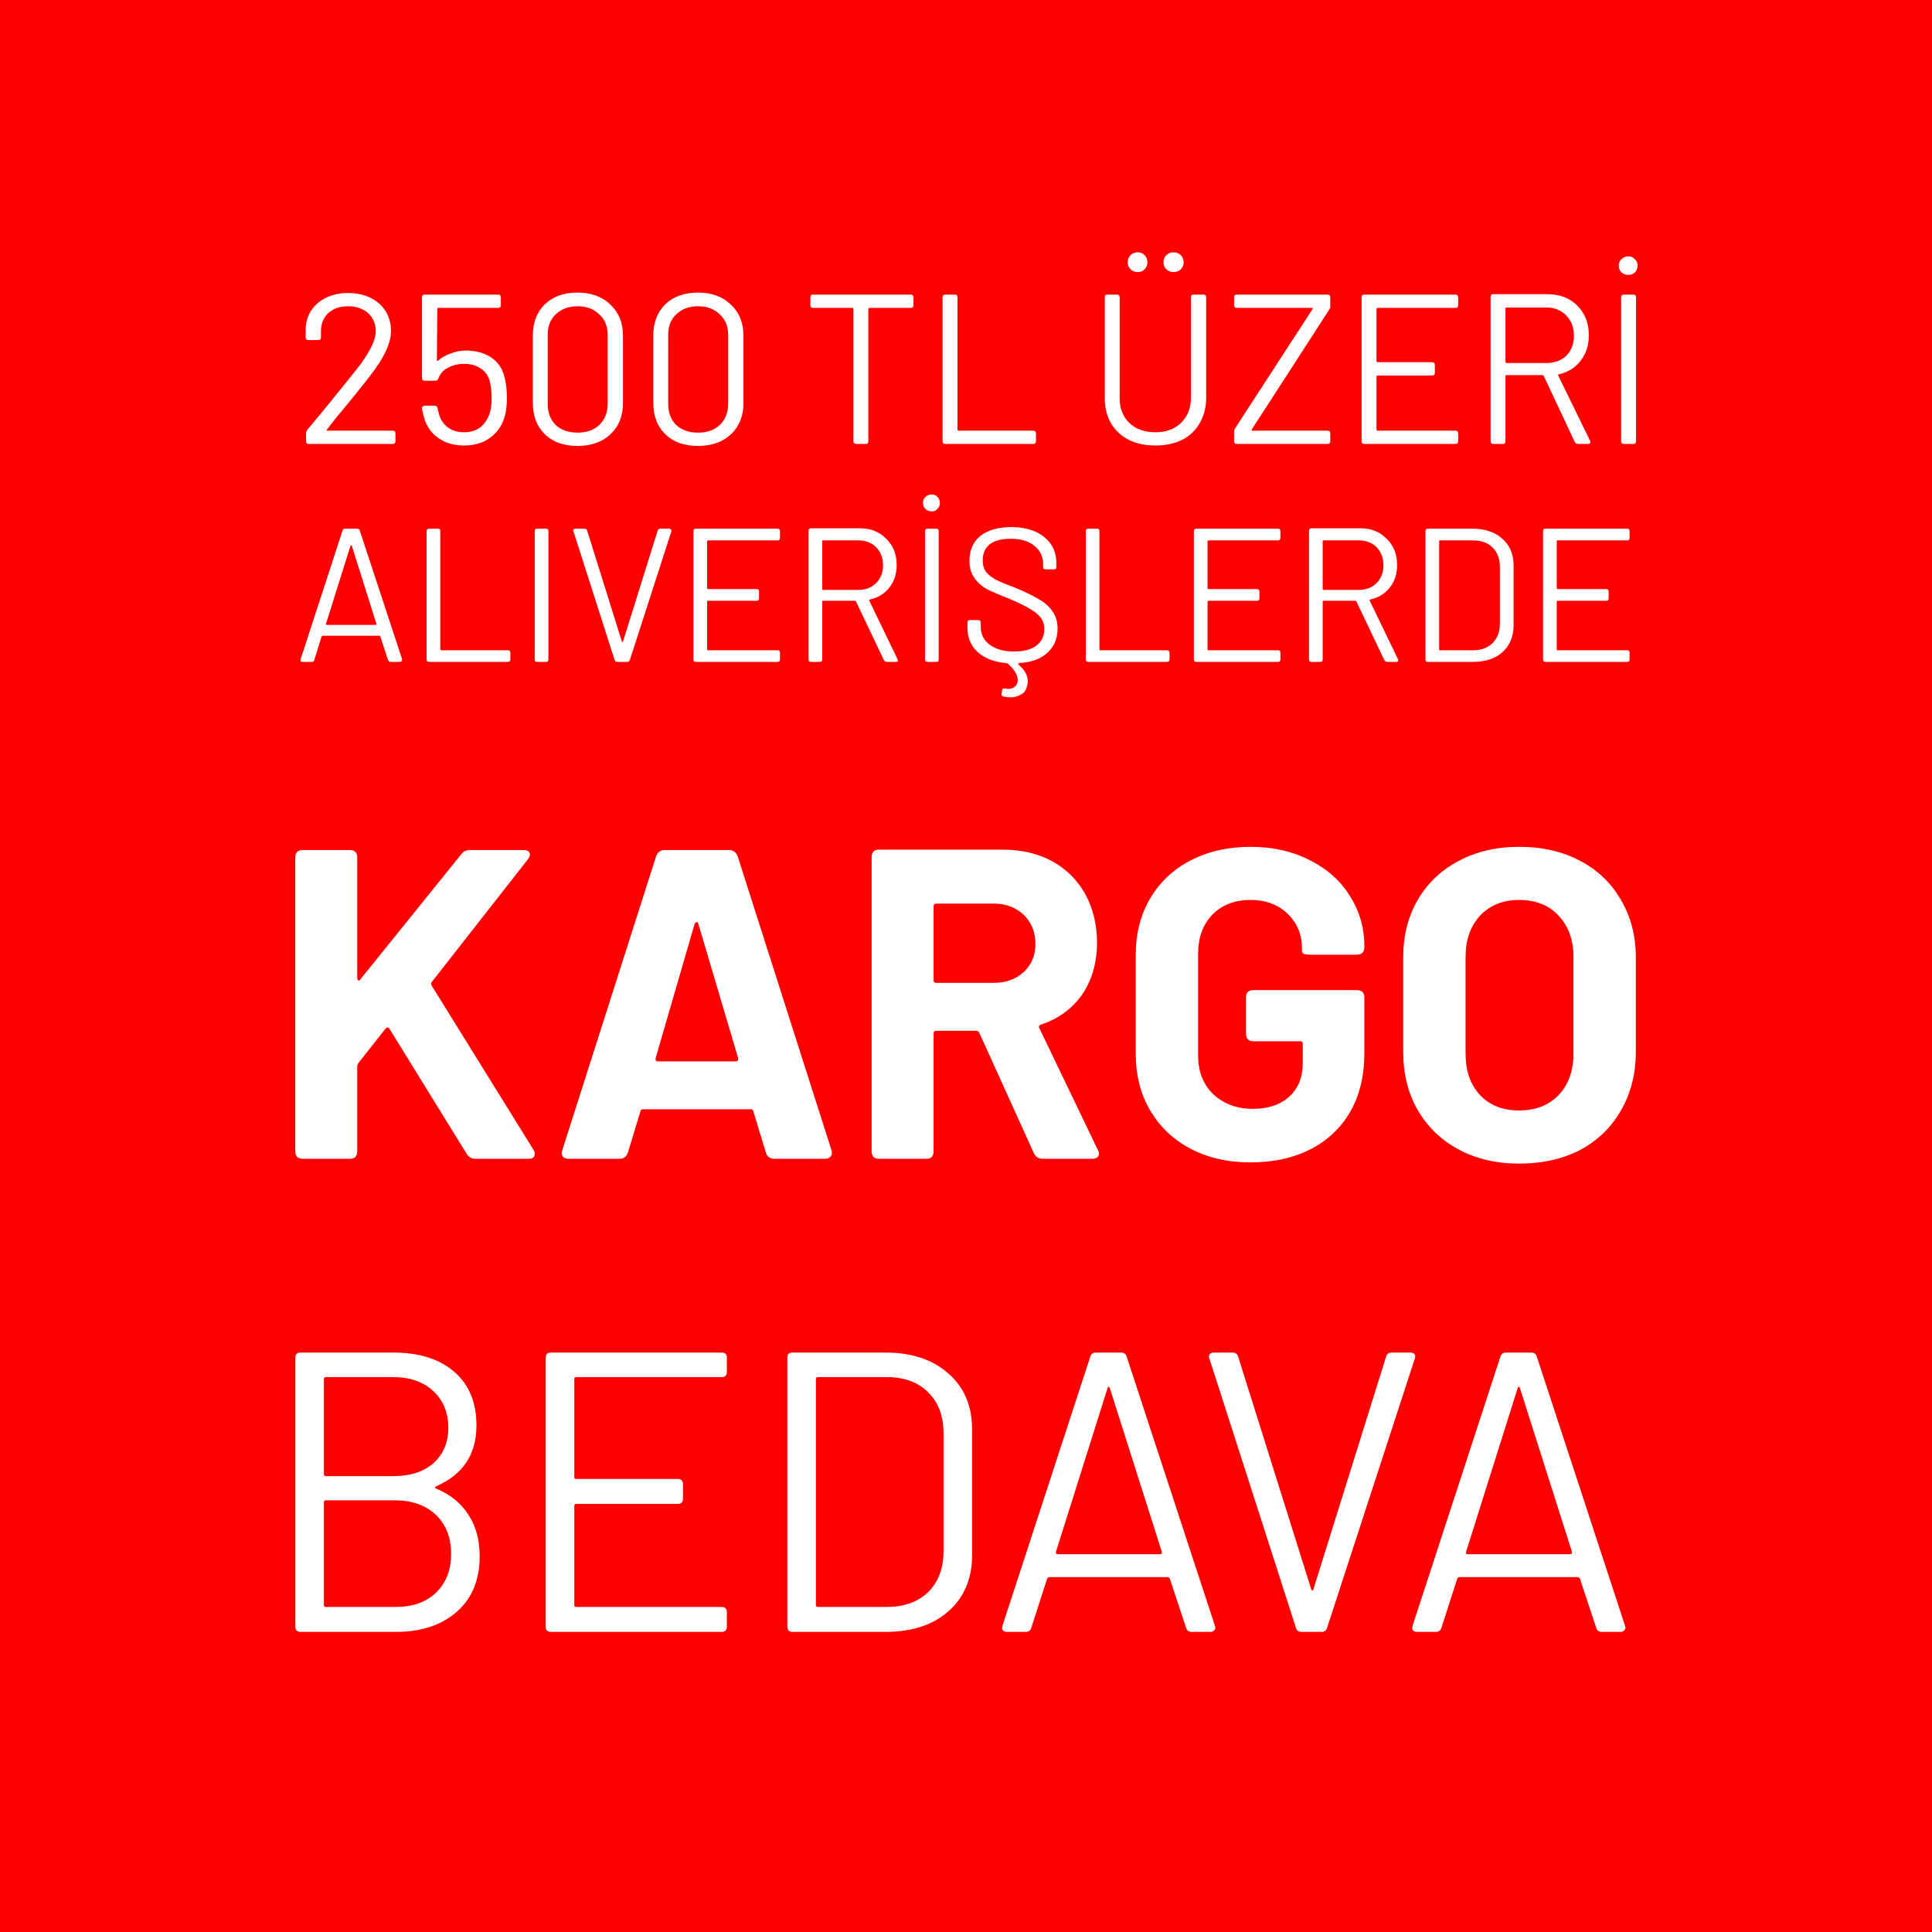 <svg xmlns="http://www.w3.org/2000/svg" xmlns:xlink="http://www.w3.org/1999/xlink" width="100" zoomAndPan="magnify" viewBox="0 0 75 75" height="100" preserveAspectRatio="xMidYMid meet" version="1.2"><defs/><g id="f2a7d45ec3"><rect x="0" width="75" y="0" height="75" style="fill:#ffffff;fill-opacity:1;stroke:none;"/><rect x="0" width="75" y="0" height="75" style="fill:#ffffff;fill-opacity:1;stroke:none;"/><path style="fill:none;stroke-width:30;stroke-linecap:butt;stroke-linejoin:miter;stroke:#ffde59;stroke-opacity:1;stroke-miterlimit:4;" d="M -0 0 L 100 0 L 100 100 L -0 100 Z M -0 0 " transform="matrix(0.75,0,0,0.75,0,-0)"/><rect x="0" width="75" y="0" height="75" style="fill:#ff0000;fill-opacity:1;stroke:none;"/><g style="fill:#ffffff;fill-opacity:1;"><g transform="translate(11.398, 17.233)"><path style="stroke:none" d="M 0.594 0 C 0.52 0 0.484 -0.035 0.484 -0.109 L 0.484 -0.406 C 0.484 -0.457 0.5 -0.504 0.531 -0.547 C 0.945 -1.035 1.57 -1.801 2.406 -2.844 C 2.926 -3.5 3.188 -4.008 3.188 -4.375 C 3.188 -4.664 3.086 -4.898 2.891 -5.078 C 2.691 -5.254 2.43 -5.344 2.109 -5.344 C 1.797 -5.344 1.539 -5.254 1.344 -5.078 C 1.156 -4.898 1.062 -4.664 1.062 -4.375 L 1.062 -4.141 C 1.062 -4.066 1.023 -4.031 0.953 -4.031 L 0.578 -4.031 C 0.504 -4.031 0.469 -4.066 0.469 -4.141 L 0.469 -4.453 C 0.477 -4.867 0.633 -5.207 0.938 -5.469 C 1.25 -5.727 1.641 -5.859 2.109 -5.859 C 2.441 -5.859 2.734 -5.797 2.984 -5.672 C 3.242 -5.547 3.441 -5.367 3.578 -5.141 C 3.711 -4.922 3.781 -4.672 3.781 -4.391 C 3.781 -3.922 3.52 -3.352 3 -2.688 C 2.758 -2.363 2.301 -1.797 1.625 -0.984 L 1.297 -0.562 C 1.285 -0.551 1.281 -0.539 1.281 -0.531 C 1.289 -0.52 1.301 -0.516 1.312 -0.516 L 3.844 -0.516 C 3.914 -0.516 3.953 -0.477 3.953 -0.406 L 3.953 -0.109 C 3.953 -0.035 3.914 0 3.844 0 Z M 0.594 0 "/></g></g><g style="fill:#ffffff;fill-opacity:1;"><g transform="translate(15.835, 17.233)"><path style="stroke:none" d="M 3.766 -2.531 C 3.816 -2.289 3.844 -2.039 3.844 -1.781 C 3.844 -1.52 3.816 -1.289 3.766 -1.094 C 3.672 -0.738 3.484 -0.457 3.203 -0.25 C 2.922 -0.039 2.582 0.062 2.188 0.062 C 1.789 0.062 1.453 -0.035 1.172 -0.234 C 0.898 -0.43 0.719 -0.695 0.625 -1.031 C 0.594 -1.145 0.566 -1.254 0.547 -1.359 L 0.547 -1.391 C 0.547 -1.422 0.555 -1.441 0.578 -1.453 C 0.598 -1.473 0.625 -1.484 0.656 -1.484 L 1.031 -1.484 C 1.102 -1.484 1.145 -1.445 1.156 -1.375 C 1.156 -1.344 1.164 -1.297 1.188 -1.234 C 1.238 -0.992 1.352 -0.801 1.531 -0.656 C 1.707 -0.52 1.926 -0.453 2.188 -0.453 C 2.445 -0.453 2.664 -0.523 2.844 -0.672 C 3.02 -0.828 3.141 -1.035 3.203 -1.297 C 3.234 -1.422 3.25 -1.582 3.25 -1.781 C 3.25 -1.969 3.234 -2.148 3.203 -2.328 C 3.16 -2.578 3.047 -2.77 2.859 -2.906 C 2.68 -3.039 2.457 -3.109 2.188 -3.109 C 1.945 -3.109 1.734 -3.055 1.547 -2.953 C 1.367 -2.859 1.25 -2.723 1.188 -2.547 C 1.164 -2.484 1.125 -2.453 1.062 -2.453 L 0.656 -2.453 C 0.582 -2.453 0.547 -2.488 0.547 -2.562 L 0.547 -5.688 C 0.547 -5.758 0.582 -5.797 0.656 -5.797 L 3.5 -5.797 C 3.57 -5.797 3.609 -5.758 3.609 -5.688 L 3.609 -5.391 C 3.609 -5.316 3.57 -5.281 3.5 -5.281 L 1.172 -5.281 C 1.148 -5.281 1.141 -5.266 1.141 -5.234 L 1.125 -3.266 C 1.125 -3.242 1.129 -3.227 1.141 -3.219 C 1.148 -3.219 1.16 -3.223 1.172 -3.234 C 1.316 -3.359 1.484 -3.453 1.672 -3.516 C 1.859 -3.586 2.051 -3.625 2.25 -3.625 C 2.645 -3.625 2.977 -3.531 3.25 -3.344 C 3.52 -3.156 3.691 -2.883 3.766 -2.531 Z M 3.766 -2.531 "/></g></g><g style="fill:#ffffff;fill-opacity:1;"><g transform="translate(20.09, 17.233)"><path style="stroke:none" d="M 2.328 0.078 C 1.797 0.078 1.375 -0.07 1.062 -0.375 C 0.75 -0.676 0.594 -1.082 0.594 -1.594 L 0.594 -4.203 C 0.594 -4.711 0.75 -5.117 1.062 -5.422 C 1.375 -5.723 1.797 -5.875 2.328 -5.875 C 2.859 -5.875 3.285 -5.719 3.609 -5.406 C 3.93 -5.102 4.094 -4.703 4.094 -4.203 L 4.094 -1.594 C 4.094 -1.082 3.93 -0.676 3.609 -0.375 C 3.285 -0.07 2.859 0.078 2.328 0.078 Z M 2.328 -0.438 C 2.68 -0.438 2.961 -0.535 3.172 -0.734 C 3.391 -0.941 3.5 -1.219 3.5 -1.562 L 3.5 -4.234 C 3.5 -4.566 3.391 -4.832 3.172 -5.031 C 2.961 -5.238 2.68 -5.344 2.328 -5.344 C 1.984 -5.344 1.703 -5.238 1.484 -5.031 C 1.273 -4.832 1.172 -4.566 1.172 -4.234 L 1.172 -1.562 C 1.172 -1.219 1.273 -0.941 1.484 -0.734 C 1.703 -0.535 1.984 -0.438 2.328 -0.438 Z M 2.328 -0.438 "/></g></g><g style="fill:#ffffff;fill-opacity:1;"><g transform="translate(24.767, 17.233)"><path style="stroke:none" d="M 2.328 0.078 C 1.797 0.078 1.375 -0.07 1.062 -0.375 C 0.75 -0.676 0.594 -1.082 0.594 -1.594 L 0.594 -4.203 C 0.594 -4.711 0.75 -5.117 1.062 -5.422 C 1.375 -5.723 1.797 -5.875 2.328 -5.875 C 2.859 -5.875 3.285 -5.719 3.609 -5.406 C 3.93 -5.102 4.094 -4.703 4.094 -4.203 L 4.094 -1.594 C 4.094 -1.082 3.93 -0.676 3.609 -0.375 C 3.285 -0.07 2.859 0.078 2.328 0.078 Z M 2.328 -0.438 C 2.68 -0.438 2.961 -0.535 3.172 -0.734 C 3.391 -0.941 3.5 -1.219 3.5 -1.562 L 3.5 -4.234 C 3.5 -4.566 3.391 -4.832 3.172 -5.031 C 2.961 -5.238 2.68 -5.344 2.328 -5.344 C 1.984 -5.344 1.703 -5.238 1.484 -5.031 C 1.273 -4.832 1.172 -4.566 1.172 -4.234 L 1.172 -1.562 C 1.172 -1.219 1.273 -0.941 1.484 -0.734 C 1.703 -0.535 1.984 -0.438 2.328 -0.438 Z M 2.328 -0.438 "/></g></g><g style="fill:#ffffff;fill-opacity:1;"><g transform="translate(29.444, 17.233)"><path style="stroke:none" d=""/></g></g><g style="fill:#ffffff;fill-opacity:1;"><g transform="translate(31.1, 17.233)"><path style="stroke:none" d="M 4.25 -5.797 C 4.32 -5.797 4.359 -5.758 4.359 -5.688 L 4.359 -5.375 C 4.359 -5.312 4.32 -5.281 4.25 -5.281 L 2.656 -5.281 C 2.625 -5.281 2.609 -5.266 2.609 -5.234 L 2.609 -0.109 C 2.609 -0.035 2.578 0 2.516 0 L 2.141 0 C 2.066 0 2.031 -0.035 2.031 -0.109 L 2.031 -5.234 C 2.031 -5.266 2.016 -5.281 1.984 -5.281 L 0.469 -5.281 C 0.395 -5.281 0.359 -5.312 0.359 -5.375 L 0.359 -5.688 C 0.359 -5.758 0.395 -5.797 0.469 -5.797 Z M 4.25 -5.797 "/></g></g><g style="fill:#ffffff;fill-opacity:1;"><g transform="translate(35.81, 17.233)"><path style="stroke:none" d="M 0.891 0 C 0.816 0 0.781 -0.035 0.781 -0.109 L 0.781 -5.688 C 0.781 -5.758 0.816 -5.797 0.891 -5.797 L 1.266 -5.797 C 1.328 -5.797 1.359 -5.758 1.359 -5.688 L 1.359 -0.562 C 1.359 -0.531 1.375 -0.516 1.406 -0.516 L 4.297 -0.516 C 4.367 -0.516 4.406 -0.477 4.406 -0.406 L 4.406 -0.109 C 4.406 -0.035 4.367 0 4.297 0 Z M 0.891 0 "/></g></g><g style="fill:#ffffff;fill-opacity:1;"><g transform="translate(40.512, 17.233)"><path style="stroke:none" d=""/></g></g><g style="fill:#ffffff;fill-opacity:1;"><g transform="translate(42.168, 17.233)"><path style="stroke:none" d="M 2.688 0.062 C 2.301 0.062 1.957 -0.008 1.656 -0.156 C 1.352 -0.312 1.117 -0.531 0.953 -0.812 C 0.797 -1.094 0.719 -1.414 0.719 -1.781 L 0.719 -5.688 C 0.719 -5.758 0.75 -5.797 0.812 -5.797 L 1.188 -5.797 C 1.258 -5.797 1.297 -5.758 1.297 -5.688 L 1.297 -1.766 C 1.297 -1.379 1.422 -1.062 1.672 -0.812 C 1.93 -0.57 2.27 -0.453 2.688 -0.453 C 3.094 -0.453 3.422 -0.57 3.672 -0.812 C 3.93 -1.062 4.062 -1.379 4.062 -1.766 L 4.062 -5.688 C 4.062 -5.758 4.098 -5.797 4.172 -5.797 L 4.547 -5.797 C 4.617 -5.797 4.656 -5.758 4.656 -5.688 L 4.656 -1.781 C 4.656 -1.414 4.57 -1.094 4.406 -0.812 C 4.25 -0.531 4.02 -0.312 3.719 -0.156 C 3.414 -0.008 3.07 0.062 2.688 0.062 Z M 2 -6.672 C 1.883 -6.672 1.789 -6.707 1.719 -6.781 C 1.645 -6.852 1.609 -6.941 1.609 -7.047 C 1.609 -7.16 1.645 -7.254 1.719 -7.328 C 1.789 -7.398 1.883 -7.438 2 -7.438 C 2.113 -7.438 2.203 -7.398 2.266 -7.328 C 2.336 -7.254 2.375 -7.16 2.375 -7.047 C 2.375 -6.941 2.336 -6.852 2.266 -6.781 C 2.203 -6.707 2.113 -6.672 2 -6.672 Z M 3.391 -6.672 C 3.273 -6.672 3.18 -6.707 3.109 -6.781 C 3.035 -6.852 3 -6.941 3 -7.047 C 3 -7.16 3.035 -7.254 3.109 -7.328 C 3.18 -7.398 3.273 -7.438 3.391 -7.438 C 3.504 -7.438 3.598 -7.398 3.672 -7.328 C 3.742 -7.254 3.781 -7.16 3.781 -7.047 C 3.781 -6.941 3.742 -6.852 3.672 -6.781 C 3.598 -6.707 3.504 -6.672 3.391 -6.672 Z M 3.391 -6.672 "/></g></g><g style="fill:#ffffff;fill-opacity:1;"><g transform="translate(47.532, 17.233)"><path style="stroke:none" d="M 0.484 0 C 0.41 0 0.375 -0.035 0.375 -0.109 L 0.375 -0.469 C 0.375 -0.508 0.383 -0.551 0.406 -0.594 L 3.422 -5.234 C 3.441 -5.266 3.438 -5.281 3.406 -5.281 L 0.484 -5.281 C 0.41 -5.281 0.375 -5.316 0.375 -5.391 L 0.375 -5.688 C 0.375 -5.758 0.41 -5.797 0.484 -5.797 L 4 -5.797 C 4.07 -5.797 4.109 -5.758 4.109 -5.688 L 4.109 -5.328 C 4.109 -5.285 4.094 -5.242 4.062 -5.203 L 1.062 -0.562 C 1.039 -0.531 1.047 -0.516 1.078 -0.516 L 4 -0.516 C 4.07 -0.516 4.109 -0.477 4.109 -0.406 L 4.109 -0.109 C 4.109 -0.035 4.07 0 4 0 Z M 0.484 0 "/></g></g><g style="fill:#ffffff;fill-opacity:1;"><g transform="translate(52.076, 17.233)"><path style="stroke:none" d="M 4.531 -5.391 C 4.531 -5.316 4.492 -5.281 4.422 -5.281 L 1.406 -5.281 C 1.375 -5.281 1.359 -5.266 1.359 -5.234 L 1.359 -3.219 C 1.359 -3.188 1.375 -3.172 1.406 -3.172 L 3.516 -3.172 C 3.586 -3.172 3.625 -3.133 3.625 -3.062 L 3.625 -2.766 C 3.625 -2.691 3.586 -2.656 3.516 -2.656 L 1.406 -2.656 C 1.375 -2.656 1.359 -2.641 1.359 -2.609 L 1.359 -0.562 C 1.359 -0.531 1.375 -0.516 1.406 -0.516 L 4.422 -0.516 C 4.492 -0.516 4.531 -0.477 4.531 -0.406 L 4.531 -0.109 C 4.531 -0.035 4.492 0 4.422 0 L 0.891 0 C 0.816 0 0.781 -0.035 0.781 -0.109 L 0.781 -5.688 C 0.781 -5.758 0.816 -5.797 0.891 -5.797 L 4.422 -5.797 C 4.492 -5.797 4.531 -5.758 4.531 -5.688 Z M 4.531 -5.391 "/></g></g><g style="fill:#ffffff;fill-opacity:1;"><g transform="translate(57.084, 17.233)"><path style="stroke:none" d="M 4.188 0 C 4.125 0 4.078 -0.023 4.047 -0.078 L 2.844 -2.641 C 2.832 -2.66 2.816 -2.672 2.797 -2.672 L 1.406 -2.672 C 1.375 -2.672 1.359 -2.656 1.359 -2.625 L 1.359 -0.109 C 1.359 -0.035 1.328 0 1.266 0 L 0.891 0 C 0.816 0 0.781 -0.035 0.781 -0.109 L 0.781 -5.703 C 0.781 -5.773 0.816 -5.812 0.891 -5.812 L 3 -5.812 C 3.477 -5.812 3.863 -5.66 4.156 -5.359 C 4.445 -5.066 4.594 -4.688 4.594 -4.219 C 4.594 -3.832 4.488 -3.504 4.281 -3.234 C 4.07 -2.961 3.789 -2.785 3.438 -2.703 C 3.406 -2.703 3.395 -2.688 3.406 -2.656 L 4.641 -0.125 C 4.648 -0.102 4.656 -0.086 4.656 -0.078 C 4.656 -0.023 4.625 0 4.562 0 Z M 1.406 -5.297 C 1.375 -5.297 1.359 -5.281 1.359 -5.25 L 1.359 -3.188 C 1.359 -3.156 1.375 -3.141 1.406 -3.141 L 2.938 -3.141 C 3.258 -3.141 3.52 -3.234 3.719 -3.422 C 3.914 -3.617 4.016 -3.879 4.016 -4.203 C 4.016 -4.523 3.914 -4.785 3.719 -4.984 C 3.52 -5.191 3.258 -5.297 2.938 -5.297 Z M 1.406 -5.297 "/></g></g><g style="fill:#ffffff;fill-opacity:1;"><g transform="translate(62.151, 17.233)"><path style="stroke:none" d="M 0.891 0 C 0.816 0 0.781 -0.035 0.781 -0.109 L 0.781 -5.688 C 0.781 -5.758 0.816 -5.797 0.891 -5.797 L 1.266 -5.797 C 1.328 -5.797 1.359 -5.758 1.359 -5.688 L 1.359 -0.109 C 1.359 -0.035 1.328 0 1.266 0 Z M 1.062 -6.562 C 0.957 -6.562 0.867 -6.594 0.797 -6.656 C 0.723 -6.727 0.688 -6.816 0.688 -6.922 C 0.688 -7.023 0.723 -7.109 0.797 -7.172 C 0.867 -7.242 0.957 -7.281 1.062 -7.281 C 1.164 -7.281 1.25 -7.242 1.312 -7.172 C 1.383 -7.109 1.422 -7.023 1.422 -6.922 C 1.422 -6.816 1.383 -6.727 1.312 -6.656 C 1.25 -6.594 1.164 -6.562 1.062 -6.562 Z M 1.062 -6.562 "/></g></g><g style="fill:#ffffff;fill-opacity:1;"><g transform="translate(10.415, 44.983)"><path style="stroke:none" d="M 1.328 0 C 1.141 0 1.047 -0.098 1.047 -0.297 L 1.047 -11.688 C 1.047 -11.883 1.141 -11.984 1.328 -11.984 L 3.172 -11.984 C 3.359 -11.984 3.453 -11.883 3.453 -11.688 L 3.453 -7.016 C 3.453 -6.973 3.469 -6.941 3.5 -6.922 C 3.531 -6.91 3.555 -6.926 3.578 -6.969 L 7.484 -11.812 C 7.555 -11.926 7.676 -11.984 7.844 -11.984 L 9.906 -11.984 C 9.988 -11.984 10.051 -11.969 10.094 -11.938 C 10.133 -11.906 10.156 -11.863 10.156 -11.812 C 10.156 -11.758 10.129 -11.695 10.078 -11.625 L 6.344 -6.859 C 6.312 -6.828 6.312 -6.781 6.344 -6.719 L 10.297 -0.344 C 10.328 -0.301 10.344 -0.25 10.344 -0.188 C 10.344 -0.062 10.266 0 10.109 0 L 8.047 0 C 7.891 0 7.773 -0.062 7.703 -0.188 L 4.703 -5.047 C 4.691 -5.078 4.664 -5.094 4.625 -5.094 C 4.594 -5.094 4.566 -5.078 4.547 -5.047 L 3.5 -3.719 C 3.469 -3.664 3.453 -3.625 3.453 -3.594 L 3.453 -0.297 C 3.453 -0.098 3.359 0 3.172 0 Z M 1.328 0 "/></g></g><g style="fill:#ffffff;fill-opacity:1;"><g transform="translate(21.311, 44.983)"><path style="stroke:none" d="M 8.75 0 C 8.582 0 8.473 -0.078 8.422 -0.234 L 7.938 -1.828 C 7.926 -1.891 7.895 -1.922 7.844 -1.922 L 3.641 -1.922 C 3.586 -1.922 3.555 -1.891 3.547 -1.828 L 3.062 -0.234 C 3.008 -0.078 2.898 0 2.734 0 L 0.75 0 C 0.645 0 0.57 -0.031 0.531 -0.094 C 0.488 -0.156 0.484 -0.234 0.516 -0.328 L 4.156 -11.734 C 4.219 -11.898 4.328 -11.984 4.484 -11.984 L 7 -11.984 C 7.156 -11.984 7.266 -11.898 7.328 -11.734 L 10.969 -0.328 C 10.977 -0.305 10.984 -0.27 10.984 -0.219 C 10.984 -0.156 10.957 -0.102 10.906 -0.062 C 10.863 -0.02 10.805 0 10.734 0 Z M 4.141 -3.906 C 4.129 -3.82 4.156 -3.781 4.219 -3.781 L 7.25 -3.781 C 7.32 -3.781 7.352 -3.82 7.344 -3.906 L 5.797 -9.125 C 5.785 -9.164 5.766 -9.188 5.734 -9.188 C 5.711 -9.188 5.688 -9.164 5.656 -9.125 Z M 4.141 -3.906 "/></g></g><g style="fill:#ffffff;fill-opacity:1;"><g transform="translate(32.789, 44.983)"><path style="stroke:none" d="M 7.688 0 C 7.531 0 7.414 -0.07 7.344 -0.219 L 5.234 -4.875 C 5.211 -4.938 5.172 -4.969 5.109 -4.969 L 3.562 -4.969 C 3.488 -4.969 3.453 -4.93 3.453 -4.859 L 3.453 -0.297 C 3.453 -0.098 3.359 0 3.172 0 L 1.328 0 C 1.141 0 1.047 -0.098 1.047 -0.297 L 1.047 -11.703 C 1.047 -11.898 1.141 -12 1.328 -12 L 6.141 -12 C 6.867 -12 7.508 -11.848 8.062 -11.547 C 8.613 -11.242 9.039 -10.816 9.344 -10.266 C 9.645 -9.711 9.797 -9.086 9.797 -8.391 C 9.797 -7.609 9.602 -6.938 9.219 -6.375 C 8.832 -5.82 8.297 -5.43 7.609 -5.203 C 7.578 -5.191 7.555 -5.172 7.547 -5.141 C 7.535 -5.109 7.539 -5.082 7.562 -5.062 L 9.828 -0.344 C 9.859 -0.301 9.875 -0.25 9.875 -0.188 C 9.875 -0.133 9.848 -0.086 9.797 -0.047 C 9.754 -0.016 9.691 0 9.609 0 Z M 3.562 -9.906 C 3.488 -9.906 3.453 -9.867 3.453 -9.797 L 3.453 -6.922 C 3.453 -6.859 3.488 -6.828 3.562 -6.828 L 5.781 -6.828 C 6.258 -6.828 6.648 -6.969 6.953 -7.25 C 7.254 -7.531 7.406 -7.895 7.406 -8.344 C 7.406 -8.801 7.254 -9.176 6.953 -9.469 C 6.648 -9.758 6.258 -9.906 5.781 -9.906 Z M 3.562 -9.906 "/></g></g><g style="fill:#ffffff;fill-opacity:1;"><g transform="translate(43.292, 44.983)"><path style="stroke:none" d="M 5.25 0.141 C 4.375 0.141 3.598 -0.035 2.922 -0.391 C 2.254 -0.742 1.734 -1.238 1.359 -1.875 C 0.984 -2.508 0.797 -3.242 0.797 -4.078 L 0.797 -7.906 C 0.797 -8.738 0.984 -9.473 1.359 -10.109 C 1.734 -10.742 2.254 -11.234 2.922 -11.578 C 3.598 -11.93 4.375 -12.109 5.25 -12.109 C 6.113 -12.109 6.879 -11.938 7.547 -11.594 C 8.223 -11.258 8.742 -10.797 9.109 -10.203 C 9.484 -9.617 9.672 -8.969 9.672 -8.25 L 9.672 -8.219 C 9.672 -8.02 9.57 -7.922 9.375 -7.922 L 7.547 -7.922 C 7.453 -7.922 7.379 -7.93 7.328 -7.953 C 7.273 -7.984 7.25 -8.02 7.25 -8.062 L 7.25 -8.172 C 7.25 -8.703 7.066 -9.145 6.703 -9.5 C 6.336 -9.863 5.852 -10.047 5.25 -10.047 C 4.633 -10.047 4.141 -9.852 3.766 -9.469 C 3.398 -9.082 3.219 -8.582 3.219 -7.969 L 3.219 -4 C 3.219 -3.383 3.414 -2.883 3.812 -2.5 C 4.219 -2.125 4.727 -1.938 5.344 -1.938 C 5.938 -1.938 6.406 -2.094 6.75 -2.406 C 7.102 -2.719 7.281 -3.156 7.281 -3.719 L 7.281 -4.469 C 7.281 -4.531 7.25 -4.562 7.188 -4.562 L 5.375 -4.562 C 5.176 -4.562 5.078 -4.66 5.078 -4.859 L 5.078 -6.266 C 5.078 -6.453 5.176 -6.547 5.375 -6.547 L 9.375 -6.547 C 9.57 -6.547 9.672 -6.453 9.672 -6.266 L 9.672 -4.094 C 9.672 -3.219 9.488 -2.461 9.125 -1.828 C 8.758 -1.191 8.238 -0.703 7.562 -0.359 C 6.895 -0.023 6.125 0.141 5.25 0.141 Z M 5.25 0.141 "/></g></g><g style="fill:#ffffff;fill-opacity:1;"><g transform="translate(53.675, 44.983)"><path style="stroke:none" d="M 5.297 0.188 C 4.41 0.188 3.629 0.004 2.953 -0.359 C 2.273 -0.723 1.742 -1.234 1.359 -1.891 C 0.984 -2.547 0.797 -3.301 0.797 -4.156 L 0.797 -7.812 C 0.797 -8.656 0.984 -9.398 1.359 -10.047 C 1.742 -10.703 2.273 -11.207 2.953 -11.562 C 3.629 -11.926 4.41 -12.109 5.297 -12.109 C 6.203 -12.109 6.992 -11.926 7.672 -11.562 C 8.348 -11.207 8.875 -10.703 9.25 -10.047 C 9.633 -9.398 9.828 -8.656 9.828 -7.812 L 9.828 -4.156 C 9.828 -3.301 9.633 -2.539 9.25 -1.875 C 8.875 -1.219 8.348 -0.707 7.672 -0.344 C 6.992 0.008 6.203 0.188 5.297 0.188 Z M 5.297 -1.875 C 5.93 -1.875 6.441 -2.07 6.828 -2.469 C 7.211 -2.875 7.406 -3.41 7.406 -4.078 L 7.406 -7.844 C 7.406 -8.5 7.211 -9.031 6.828 -9.438 C 6.453 -9.844 5.941 -10.047 5.297 -10.047 C 4.672 -10.047 4.164 -9.844 3.781 -9.438 C 3.406 -9.031 3.219 -8.5 3.219 -7.844 L 3.219 -4.078 C 3.219 -3.41 3.406 -2.875 3.781 -2.469 C 4.164 -2.07 4.672 -1.875 5.297 -1.875 Z M 5.297 -1.875 "/></g></g><g style="fill:#ffffff;fill-opacity:1;"><g transform="translate(10.012, 63.35)"><path style="stroke:none" d="M 6.922 -5.656 C 6.859 -5.625 6.859 -5.594 6.922 -5.562 C 7.473 -5.332 7.891 -4.992 8.172 -4.547 C 8.461 -4.109 8.609 -3.57 8.609 -2.938 C 8.609 -2.008 8.305 -1.285 7.703 -0.766 C 7.109 -0.254 6.328 0 5.359 0 L 1.656 0 C 1.52 0 1.453 -0.066 1.453 -0.203 L 1.453 -10.656 C 1.453 -10.781 1.52 -10.844 1.656 -10.844 L 5.25 -10.844 C 6.258 -10.844 7.051 -10.594 7.625 -10.094 C 8.195 -9.602 8.484 -8.91 8.484 -8.016 C 8.484 -7.441 8.348 -6.957 8.078 -6.562 C 7.816 -6.176 7.43 -5.875 6.922 -5.656 Z M 2.641 -9.891 C 2.586 -9.891 2.562 -9.863 2.562 -9.812 L 2.562 -6.125 C 2.562 -6.07 2.586 -6.047 2.641 -6.047 L 5.25 -6.047 C 5.906 -6.047 6.426 -6.211 6.812 -6.547 C 7.195 -6.891 7.391 -7.348 7.391 -7.922 C 7.391 -8.516 7.195 -8.988 6.812 -9.344 C 6.426 -9.707 5.906 -9.891 5.25 -9.891 Z M 5.359 -0.969 C 6.016 -0.969 6.535 -1.156 6.922 -1.531 C 7.305 -1.906 7.5 -2.406 7.5 -3.031 C 7.5 -3.664 7.301 -4.172 6.906 -4.547 C 6.508 -4.922 5.973 -5.109 5.297 -5.109 L 2.641 -5.109 C 2.586 -5.109 2.562 -5.082 2.562 -5.031 L 2.562 -1.047 C 2.562 -0.992 2.586 -0.969 2.641 -0.969 Z M 5.359 -0.969 "/></g></g><g style="fill:#ffffff;fill-opacity:1;"><g transform="translate(19.732, 63.35)"><path style="stroke:none" d="M 8.484 -10.094 C 8.484 -9.957 8.414 -9.891 8.281 -9.891 L 2.641 -9.891 C 2.586 -9.891 2.562 -9.863 2.562 -9.812 L 2.562 -6.016 C 2.562 -5.961 2.586 -5.938 2.641 -5.938 L 6.578 -5.938 C 6.711 -5.938 6.781 -5.867 6.781 -5.734 L 6.781 -5.172 C 6.781 -5.035 6.711 -4.969 6.578 -4.969 L 2.641 -4.969 C 2.586 -4.969 2.562 -4.941 2.562 -4.891 L 2.562 -1.031 C 2.562 -0.988 2.586 -0.969 2.641 -0.969 L 8.281 -0.969 C 8.414 -0.969 8.484 -0.898 8.484 -0.766 L 8.484 -0.203 C 8.484 -0.066 8.414 0 8.281 0 L 1.656 0 C 1.52 0 1.453 -0.066 1.453 -0.203 L 1.453 -10.656 C 1.453 -10.781 1.52 -10.844 1.656 -10.844 L 8.281 -10.844 C 8.414 -10.844 8.484 -10.781 8.484 -10.656 Z M 8.484 -10.094 "/></g></g><g style="fill:#ffffff;fill-opacity:1;"><g transform="translate(29.112, 63.35)"><path style="stroke:none" d="M 1.656 0 C 1.52 0 1.453 -0.066 1.453 -0.203 L 1.453 -10.656 C 1.453 -10.781 1.52 -10.844 1.656 -10.844 L 5.266 -10.844 C 6.285 -10.844 7.098 -10.57 7.703 -10.031 C 8.316 -9.5 8.625 -8.773 8.625 -7.859 L 8.625 -2.984 C 8.625 -2.066 8.316 -1.336 7.703 -0.797 C 7.098 -0.266 6.285 0 5.266 0 Z M 2.562 -1.031 C 2.562 -0.988 2.586 -0.969 2.641 -0.969 L 5.312 -0.969 C 5.988 -0.969 6.523 -1.16 6.922 -1.547 C 7.316 -1.941 7.516 -2.469 7.516 -3.125 L 7.516 -7.703 C 7.516 -8.379 7.316 -8.91 6.922 -9.297 C 6.535 -9.691 6 -9.891 5.312 -9.891 L 2.641 -9.891 C 2.586 -9.891 2.562 -9.863 2.562 -9.812 Z M 2.562 -1.031 "/></g></g><g style="fill:#ffffff;fill-opacity:1;"><g transform="translate(38.336, 63.35)"><path style="stroke:none" d="M 7.922 0 C 7.805 0 7.734 -0.055 7.703 -0.172 L 7.078 -2.062 C 7.055 -2.102 7.031 -2.125 7 -2.125 L 2.391 -2.125 C 2.359 -2.125 2.332 -2.102 2.312 -2.062 L 1.703 -0.172 C 1.672 -0.055 1.598 0 1.484 0 L 0.75 0 C 0.676 0 0.625 -0.02 0.594 -0.062 C 0.562 -0.102 0.555 -0.16 0.578 -0.234 L 3.984 -10.672 C 4.016 -10.785 4.086 -10.844 4.203 -10.844 L 5.188 -10.844 C 5.301 -10.844 5.375 -10.785 5.406 -10.672 L 8.828 -0.234 C 8.836 -0.211 8.844 -0.188 8.844 -0.156 C 8.844 -0.113 8.82 -0.078 8.781 -0.047 C 8.75 -0.016 8.711 0 8.672 0 Z M 2.656 -3.109 C 2.645 -3.047 2.664 -3.016 2.719 -3.016 L 6.703 -3.016 C 6.754 -3.016 6.773 -3.047 6.766 -3.109 L 4.75 -9.453 C 4.738 -9.492 4.723 -9.516 4.703 -9.516 C 4.68 -9.516 4.664 -9.492 4.656 -9.453 Z M 2.656 -3.109 "/></g></g><g style="fill:#ffffff;fill-opacity:1;"><g transform="translate(46.366, 63.35)"><path style="stroke:none" d="M 4.156 0 C 4.039 0 3.969 -0.055 3.938 -0.172 L 0.578 -10.625 C 0.566 -10.645 0.562 -10.664 0.562 -10.688 C 0.562 -10.727 0.578 -10.766 0.609 -10.797 C 0.648 -10.828 0.695 -10.844 0.75 -10.844 L 1.484 -10.844 C 1.598 -10.844 1.672 -10.785 1.703 -10.672 L 4.531 -1.672 C 4.539 -1.629 4.555 -1.609 4.578 -1.609 C 4.598 -1.609 4.613 -1.629 4.625 -1.672 L 7.438 -10.672 C 7.469 -10.785 7.539 -10.844 7.656 -10.844 L 8.391 -10.844 C 8.461 -10.844 8.516 -10.82 8.547 -10.781 C 8.578 -10.738 8.582 -10.688 8.562 -10.625 L 5.156 -0.172 C 5.125 -0.055 5.051 0 4.938 0 Z M 4.156 0 "/></g></g><g style="fill:#ffffff;fill-opacity:1;"><g transform="translate(54.257, 63.35)"><path style="stroke:none" d="M 7.922 0 C 7.805 0 7.734 -0.055 7.703 -0.172 L 7.078 -2.062 C 7.055 -2.102 7.031 -2.125 7 -2.125 L 2.391 -2.125 C 2.359 -2.125 2.332 -2.102 2.312 -2.062 L 1.703 -0.172 C 1.672 -0.055 1.598 0 1.484 0 L 0.75 0 C 0.676 0 0.625 -0.02 0.594 -0.062 C 0.562 -0.102 0.555 -0.16 0.578 -0.234 L 3.984 -10.672 C 4.016 -10.785 4.086 -10.844 4.203 -10.844 L 5.188 -10.844 C 5.301 -10.844 5.375 -10.785 5.406 -10.672 L 8.828 -0.234 C 8.836 -0.211 8.844 -0.188 8.844 -0.156 C 8.844 -0.113 8.82 -0.078 8.781 -0.047 C 8.75 -0.016 8.711 0 8.672 0 Z M 2.656 -3.109 C 2.645 -3.047 2.664 -3.016 2.719 -3.016 L 6.703 -3.016 C 6.754 -3.016 6.773 -3.047 6.766 -3.109 L 4.75 -9.453 C 4.738 -9.492 4.723 -9.516 4.703 -9.516 C 4.68 -9.516 4.664 -9.492 4.656 -9.453 Z M 2.656 -3.109 "/></g></g><g style="fill:#ffffff;fill-opacity:1;"><g transform="translate(11.39, 25.696)"><path style="stroke:none" d="M 3.781 0 C 3.727 0 3.691 -0.023 3.672 -0.078 L 3.375 -0.984 C 3.363 -1.004 3.352 -1.016 3.344 -1.016 L 1.141 -1.016 C 1.117 -1.016 1.102 -1.004 1.094 -0.984 L 0.812 -0.078 C 0.801 -0.023 0.766 0 0.703 0 L 0.359 0 C 0.316 0 0.289 -0.008 0.281 -0.031 C 0.27 -0.051 0.27 -0.078 0.281 -0.109 L 1.906 -5.094 C 1.914 -5.145 1.945 -5.172 2 -5.172 L 2.469 -5.172 C 2.531 -5.172 2.566 -5.145 2.578 -5.094 L 4.219 -0.109 C 4.219 -0.098 4.219 -0.086 4.219 -0.078 C 4.219 -0.055 4.207 -0.035 4.188 -0.016 C 4.176 -0.004 4.156 0 4.125 0 Z M 1.266 -1.484 C 1.254 -1.453 1.266 -1.438 1.297 -1.438 L 3.188 -1.438 C 3.219 -1.438 3.227 -1.453 3.219 -1.484 L 2.266 -4.516 C 2.254 -4.523 2.242 -4.531 2.234 -4.531 C 2.223 -4.531 2.219 -4.523 2.219 -4.516 Z M 1.266 -1.484 "/></g></g><g style="fill:#ffffff;fill-opacity:1;"><g transform="translate(15.874, 25.696)"><path style="stroke:none" d="M 0.797 0 C 0.723 0 0.688 -0.031 0.688 -0.094 L 0.688 -5.078 C 0.688 -5.141 0.723 -5.172 0.797 -5.172 L 1.125 -5.172 C 1.188 -5.172 1.219 -5.141 1.219 -5.078 L 1.219 -0.5 C 1.219 -0.469 1.227 -0.453 1.25 -0.453 L 3.828 -0.453 C 3.898 -0.453 3.938 -0.422 3.938 -0.359 L 3.938 -0.094 C 3.938 -0.031 3.898 0 3.828 0 Z M 0.797 0 "/></g></g><g style="fill:#ffffff;fill-opacity:1;"><g transform="translate(20.07, 25.696)"><path style="stroke:none" d="M 0.797 0 C 0.723 0 0.688 -0.031 0.688 -0.094 L 0.688 -5.078 C 0.688 -5.141 0.723 -5.172 0.797 -5.172 L 1.125 -5.172 C 1.188 -5.172 1.219 -5.141 1.219 -5.078 L 1.219 -0.094 C 1.219 -0.031 1.188 0 1.125 0 Z M 0.797 0 "/></g></g><g style="fill:#ffffff;fill-opacity:1;"><g transform="translate(21.983, 25.696)"><path style="stroke:none" d="M 1.984 0 C 1.93 0 1.895 -0.023 1.875 -0.078 L 0.281 -5.062 C 0.27 -5.07 0.266 -5.082 0.266 -5.094 C 0.266 -5.113 0.27 -5.129 0.281 -5.141 C 0.301 -5.16 0.328 -5.172 0.359 -5.172 L 0.703 -5.172 C 0.766 -5.172 0.801 -5.145 0.812 -5.094 L 2.156 -0.797 C 2.164 -0.773 2.172 -0.766 2.172 -0.766 C 2.18 -0.766 2.191 -0.773 2.203 -0.797 L 3.547 -5.094 C 3.555 -5.145 3.594 -5.172 3.656 -5.172 L 4 -5.172 C 4.031 -5.172 4.051 -5.16 4.062 -5.141 C 4.082 -5.117 4.086 -5.094 4.078 -5.062 L 2.469 -0.078 C 2.445 -0.023 2.41 0 2.359 0 Z M 1.984 0 "/></g></g><g style="fill:#ffffff;fill-opacity:1;"><g transform="translate(26.231, 25.696)"><path style="stroke:none" d="M 4.047 -4.812 C 4.047 -4.75 4.016 -4.719 3.953 -4.719 L 1.25 -4.719 C 1.227 -4.719 1.219 -4.703 1.219 -4.672 L 1.219 -2.875 C 1.219 -2.844 1.227 -2.828 1.25 -2.828 L 3.141 -2.828 C 3.203 -2.828 3.234 -2.797 3.234 -2.734 L 3.234 -2.469 C 3.234 -2.406 3.203 -2.375 3.141 -2.375 L 1.25 -2.375 C 1.227 -2.375 1.219 -2.359 1.219 -2.328 L 1.219 -0.5 C 1.219 -0.469 1.227 -0.453 1.25 -0.453 L 3.953 -0.453 C 4.016 -0.453 4.047 -0.422 4.047 -0.359 L 4.047 -0.094 C 4.047 -0.031 4.016 0 3.953 0 L 0.797 0 C 0.723 0 0.688 -0.031 0.688 -0.094 L 0.688 -5.078 C 0.688 -5.141 0.723 -5.172 0.797 -5.172 L 3.953 -5.172 C 4.016 -5.172 4.047 -5.141 4.047 -5.078 Z M 4.047 -4.812 "/></g></g><g style="fill:#ffffff;fill-opacity:1;"><g transform="translate(30.7, 25.696)"><path style="stroke:none" d="M 3.734 0 C 3.68 0 3.641 -0.023 3.609 -0.078 L 2.531 -2.344 C 2.52 -2.363 2.504 -2.375 2.484 -2.375 L 1.25 -2.375 C 1.227 -2.375 1.219 -2.363 1.219 -2.344 L 1.219 -0.094 C 1.219 -0.031 1.188 0 1.125 0 L 0.797 0 C 0.723 0 0.688 -0.031 0.688 -0.094 L 0.688 -5.078 C 0.688 -5.148 0.723 -5.188 0.797 -5.188 L 2.688 -5.188 C 3.102 -5.188 3.441 -5.051 3.703 -4.781 C 3.973 -4.52 4.109 -4.18 4.109 -3.766 C 4.109 -3.422 4.016 -3.129 3.828 -2.891 C 3.641 -2.648 3.383 -2.492 3.062 -2.422 C 3.039 -2.41 3.035 -2.395 3.047 -2.375 L 4.141 -0.109 C 4.148 -0.086 4.156 -0.07 4.156 -0.062 C 4.156 -0.02 4.129 0 4.078 0 Z M 1.25 -4.719 C 1.227 -4.719 1.219 -4.707 1.219 -4.688 L 1.219 -2.844 C 1.219 -2.812 1.227 -2.797 1.25 -2.797 L 2.625 -2.797 C 2.906 -2.797 3.133 -2.883 3.312 -3.062 C 3.488 -3.238 3.578 -3.469 3.578 -3.75 C 3.578 -4.039 3.488 -4.273 3.312 -4.453 C 3.133 -4.629 2.906 -4.719 2.625 -4.719 Z M 1.25 -4.719 "/></g></g><g style="fill:#ffffff;fill-opacity:1;"><g transform="translate(35.22, 25.696)"><path style="stroke:none" d="M 0.797 0 C 0.723 0 0.688 -0.031 0.688 -0.094 L 0.688 -5.078 C 0.688 -5.141 0.723 -5.172 0.797 -5.172 L 1.125 -5.172 C 1.188 -5.172 1.219 -5.141 1.219 -5.078 L 1.219 -0.094 C 1.219 -0.031 1.188 0 1.125 0 Z M 0.953 -5.844 C 0.848 -5.844 0.766 -5.875 0.703 -5.938 C 0.641 -6 0.609 -6.078 0.609 -6.172 C 0.609 -6.266 0.641 -6.344 0.703 -6.406 C 0.766 -6.469 0.848 -6.5 0.953 -6.5 C 1.047 -6.5 1.117 -6.469 1.172 -6.406 C 1.234 -6.344 1.266 -6.266 1.266 -6.172 C 1.266 -6.078 1.234 -6 1.172 -5.938 C 1.117 -5.875 1.047 -5.844 0.953 -5.844 Z M 0.953 -5.844 "/></g></g><g style="fill:#ffffff;fill-opacity:1;"><g transform="translate(37.134, 25.696)"><path style="stroke:none" d="M 3.922 -1.297 C 3.922 -0.91 3.789 -0.598 3.531 -0.359 C 3.27 -0.117 2.898 0.016 2.422 0.047 C 2.398 0.055 2.391 0.066 2.391 0.078 C 2.391 0.086 2.395 0.098 2.406 0.109 C 2.645 0.305 2.766 0.523 2.766 0.766 C 2.766 0.828 2.754 0.883 2.734 0.938 C 2.703 1.094 2.625 1.203 2.5 1.266 C 2.383 1.336 2.254 1.375 2.109 1.375 C 2.016 1.375 1.914 1.363 1.812 1.344 C 1.758 1.32 1.738 1.285 1.75 1.234 L 1.766 1.109 C 1.773 1.047 1.812 1.02 1.875 1.031 C 1.938 1.039 1.984 1.047 2.016 1.047 C 2.117 1.047 2.203 1.016 2.266 0.953 C 2.336 0.898 2.375 0.816 2.375 0.703 C 2.375 0.504 2.242 0.289 1.984 0.062 C 1.961 0.051 1.945 0.047 1.938 0.047 C 1.469 0.004 1.098 -0.133 0.828 -0.375 C 0.555 -0.625 0.422 -0.941 0.422 -1.328 L 0.422 -1.531 C 0.422 -1.594 0.453 -1.625 0.516 -1.625 L 0.828 -1.625 C 0.898 -1.625 0.938 -1.594 0.938 -1.531 L 0.938 -1.359 C 0.938 -1.078 1.051 -0.848 1.281 -0.672 C 1.52 -0.492 1.836 -0.406 2.234 -0.406 C 2.617 -0.406 2.91 -0.484 3.109 -0.641 C 3.305 -0.797 3.406 -1.008 3.406 -1.281 C 3.406 -1.445 3.359 -1.594 3.266 -1.719 C 3.172 -1.844 3.031 -1.957 2.844 -2.062 C 2.656 -2.176 2.391 -2.305 2.047 -2.453 C 1.672 -2.598 1.379 -2.723 1.172 -2.828 C 0.973 -2.941 0.812 -3.086 0.688 -3.266 C 0.562 -3.441 0.5 -3.66 0.5 -3.922 C 0.5 -4.336 0.641 -4.66 0.922 -4.891 C 1.211 -5.117 1.613 -5.234 2.125 -5.234 C 2.664 -5.234 3.094 -5.102 3.406 -4.844 C 3.719 -4.594 3.875 -4.254 3.875 -3.828 L 3.875 -3.688 C 3.875 -3.625 3.844 -3.594 3.781 -3.594 L 3.453 -3.594 C 3.391 -3.594 3.359 -3.625 3.359 -3.688 L 3.359 -3.797 C 3.359 -4.086 3.25 -4.32 3.031 -4.5 C 2.812 -4.688 2.5 -4.781 2.094 -4.781 C 1.738 -4.781 1.469 -4.707 1.281 -4.562 C 1.102 -4.414 1.016 -4.207 1.016 -3.938 C 1.016 -3.758 1.055 -3.613 1.141 -3.5 C 1.234 -3.383 1.363 -3.281 1.531 -3.188 C 1.707 -3.102 1.973 -2.992 2.328 -2.859 C 2.68 -2.711 2.969 -2.57 3.188 -2.438 C 3.414 -2.312 3.594 -2.156 3.719 -1.969 C 3.852 -1.789 3.922 -1.566 3.922 -1.297 Z M 3.922 -1.297 "/></g></g><g style="fill:#ffffff;fill-opacity:1;"><g transform="translate(41.462, 25.696)"><path style="stroke:none" d="M 0.797 0 C 0.723 0 0.688 -0.031 0.688 -0.094 L 0.688 -5.078 C 0.688 -5.141 0.723 -5.172 0.797 -5.172 L 1.125 -5.172 C 1.188 -5.172 1.219 -5.141 1.219 -5.078 L 1.219 -0.5 C 1.219 -0.469 1.227 -0.453 1.25 -0.453 L 3.828 -0.453 C 3.898 -0.453 3.938 -0.422 3.938 -0.359 L 3.938 -0.094 C 3.938 -0.031 3.898 0 3.828 0 Z M 0.797 0 "/></g></g><g style="fill:#ffffff;fill-opacity:1;"><g transform="translate(45.658, 25.696)"><path style="stroke:none" d="M 4.047 -4.812 C 4.047 -4.75 4.016 -4.719 3.953 -4.719 L 1.25 -4.719 C 1.227 -4.719 1.219 -4.703 1.219 -4.672 L 1.219 -2.875 C 1.219 -2.844 1.227 -2.828 1.25 -2.828 L 3.141 -2.828 C 3.203 -2.828 3.234 -2.797 3.234 -2.734 L 3.234 -2.469 C 3.234 -2.406 3.203 -2.375 3.141 -2.375 L 1.25 -2.375 C 1.227 -2.375 1.219 -2.359 1.219 -2.328 L 1.219 -0.5 C 1.219 -0.469 1.227 -0.453 1.25 -0.453 L 3.953 -0.453 C 4.016 -0.453 4.047 -0.422 4.047 -0.359 L 4.047 -0.094 C 4.047 -0.031 4.016 0 3.953 0 L 0.797 0 C 0.723 0 0.688 -0.031 0.688 -0.094 L 0.688 -5.078 C 0.688 -5.141 0.723 -5.172 0.797 -5.172 L 3.953 -5.172 C 4.016 -5.172 4.047 -5.141 4.047 -5.078 Z M 4.047 -4.812 "/></g></g><g style="fill:#ffffff;fill-opacity:1;"><g transform="translate(50.127, 25.696)"><path style="stroke:none" d="M 3.734 0 C 3.68 0 3.641 -0.023 3.609 -0.078 L 2.531 -2.344 C 2.52 -2.363 2.504 -2.375 2.484 -2.375 L 1.25 -2.375 C 1.227 -2.375 1.219 -2.363 1.219 -2.344 L 1.219 -0.094 C 1.219 -0.031 1.188 0 1.125 0 L 0.797 0 C 0.723 0 0.688 -0.031 0.688 -0.094 L 0.688 -5.078 C 0.688 -5.148 0.723 -5.188 0.797 -5.188 L 2.688 -5.188 C 3.102 -5.188 3.441 -5.051 3.703 -4.781 C 3.973 -4.52 4.109 -4.18 4.109 -3.766 C 4.109 -3.422 4.016 -3.129 3.828 -2.891 C 3.641 -2.648 3.383 -2.492 3.062 -2.422 C 3.039 -2.41 3.035 -2.395 3.047 -2.375 L 4.141 -0.109 C 4.148 -0.086 4.156 -0.07 4.156 -0.062 C 4.156 -0.02 4.129 0 4.078 0 Z M 1.25 -4.719 C 1.227 -4.719 1.219 -4.707 1.219 -4.688 L 1.219 -2.844 C 1.219 -2.812 1.227 -2.797 1.25 -2.797 L 2.625 -2.797 C 2.906 -2.797 3.133 -2.883 3.312 -3.062 C 3.488 -3.238 3.578 -3.469 3.578 -3.75 C 3.578 -4.039 3.488 -4.273 3.312 -4.453 C 3.133 -4.629 2.906 -4.719 2.625 -4.719 Z M 1.25 -4.719 "/></g></g><g style="fill:#ffffff;fill-opacity:1;"><g transform="translate(54.648, 25.696)"><path style="stroke:none" d="M 0.797 0 C 0.723 0 0.688 -0.031 0.688 -0.094 L 0.688 -5.078 C 0.688 -5.141 0.723 -5.172 0.797 -5.172 L 2.516 -5.172 C 3.004 -5.172 3.391 -5.039 3.672 -4.781 C 3.961 -4.531 4.109 -4.188 4.109 -3.75 L 4.109 -1.422 C 4.109 -0.984 3.961 -0.633 3.672 -0.375 C 3.391 -0.125 3.004 0 2.516 0 Z M 1.219 -0.5 C 1.219 -0.469 1.227 -0.453 1.25 -0.453 L 2.531 -0.453 C 2.852 -0.453 3.109 -0.547 3.297 -0.734 C 3.484 -0.922 3.578 -1.176 3.578 -1.5 L 3.578 -3.672 C 3.578 -3.992 3.484 -4.25 3.297 -4.438 C 3.109 -4.625 2.852 -4.719 2.531 -4.719 L 1.25 -4.719 C 1.227 -4.719 1.219 -4.703 1.219 -4.672 Z M 1.219 -0.5 "/></g></g><g style="fill:#ffffff;fill-opacity:1;"><g transform="translate(59.213, 25.696)"><path style="stroke:none" d="M 4.047 -4.812 C 4.047 -4.75 4.016 -4.719 3.953 -4.719 L 1.25 -4.719 C 1.227 -4.719 1.219 -4.703 1.219 -4.672 L 1.219 -2.875 C 1.219 -2.844 1.227 -2.828 1.25 -2.828 L 3.141 -2.828 C 3.203 -2.828 3.234 -2.797 3.234 -2.734 L 3.234 -2.469 C 3.234 -2.406 3.203 -2.375 3.141 -2.375 L 1.25 -2.375 C 1.227 -2.375 1.219 -2.359 1.219 -2.328 L 1.219 -0.5 C 1.219 -0.469 1.227 -0.453 1.25 -0.453 L 3.953 -0.453 C 4.016 -0.453 4.047 -0.422 4.047 -0.359 L 4.047 -0.094 C 4.047 -0.031 4.016 0 3.953 0 L 0.797 0 C 0.723 0 0.688 -0.031 0.688 -0.094 L 0.688 -5.078 C 0.688 -5.141 0.723 -5.172 0.797 -5.172 L 3.953 -5.172 C 4.016 -5.172 4.047 -5.141 4.047 -5.078 Z M 4.047 -4.812 "/></g></g></g></svg>